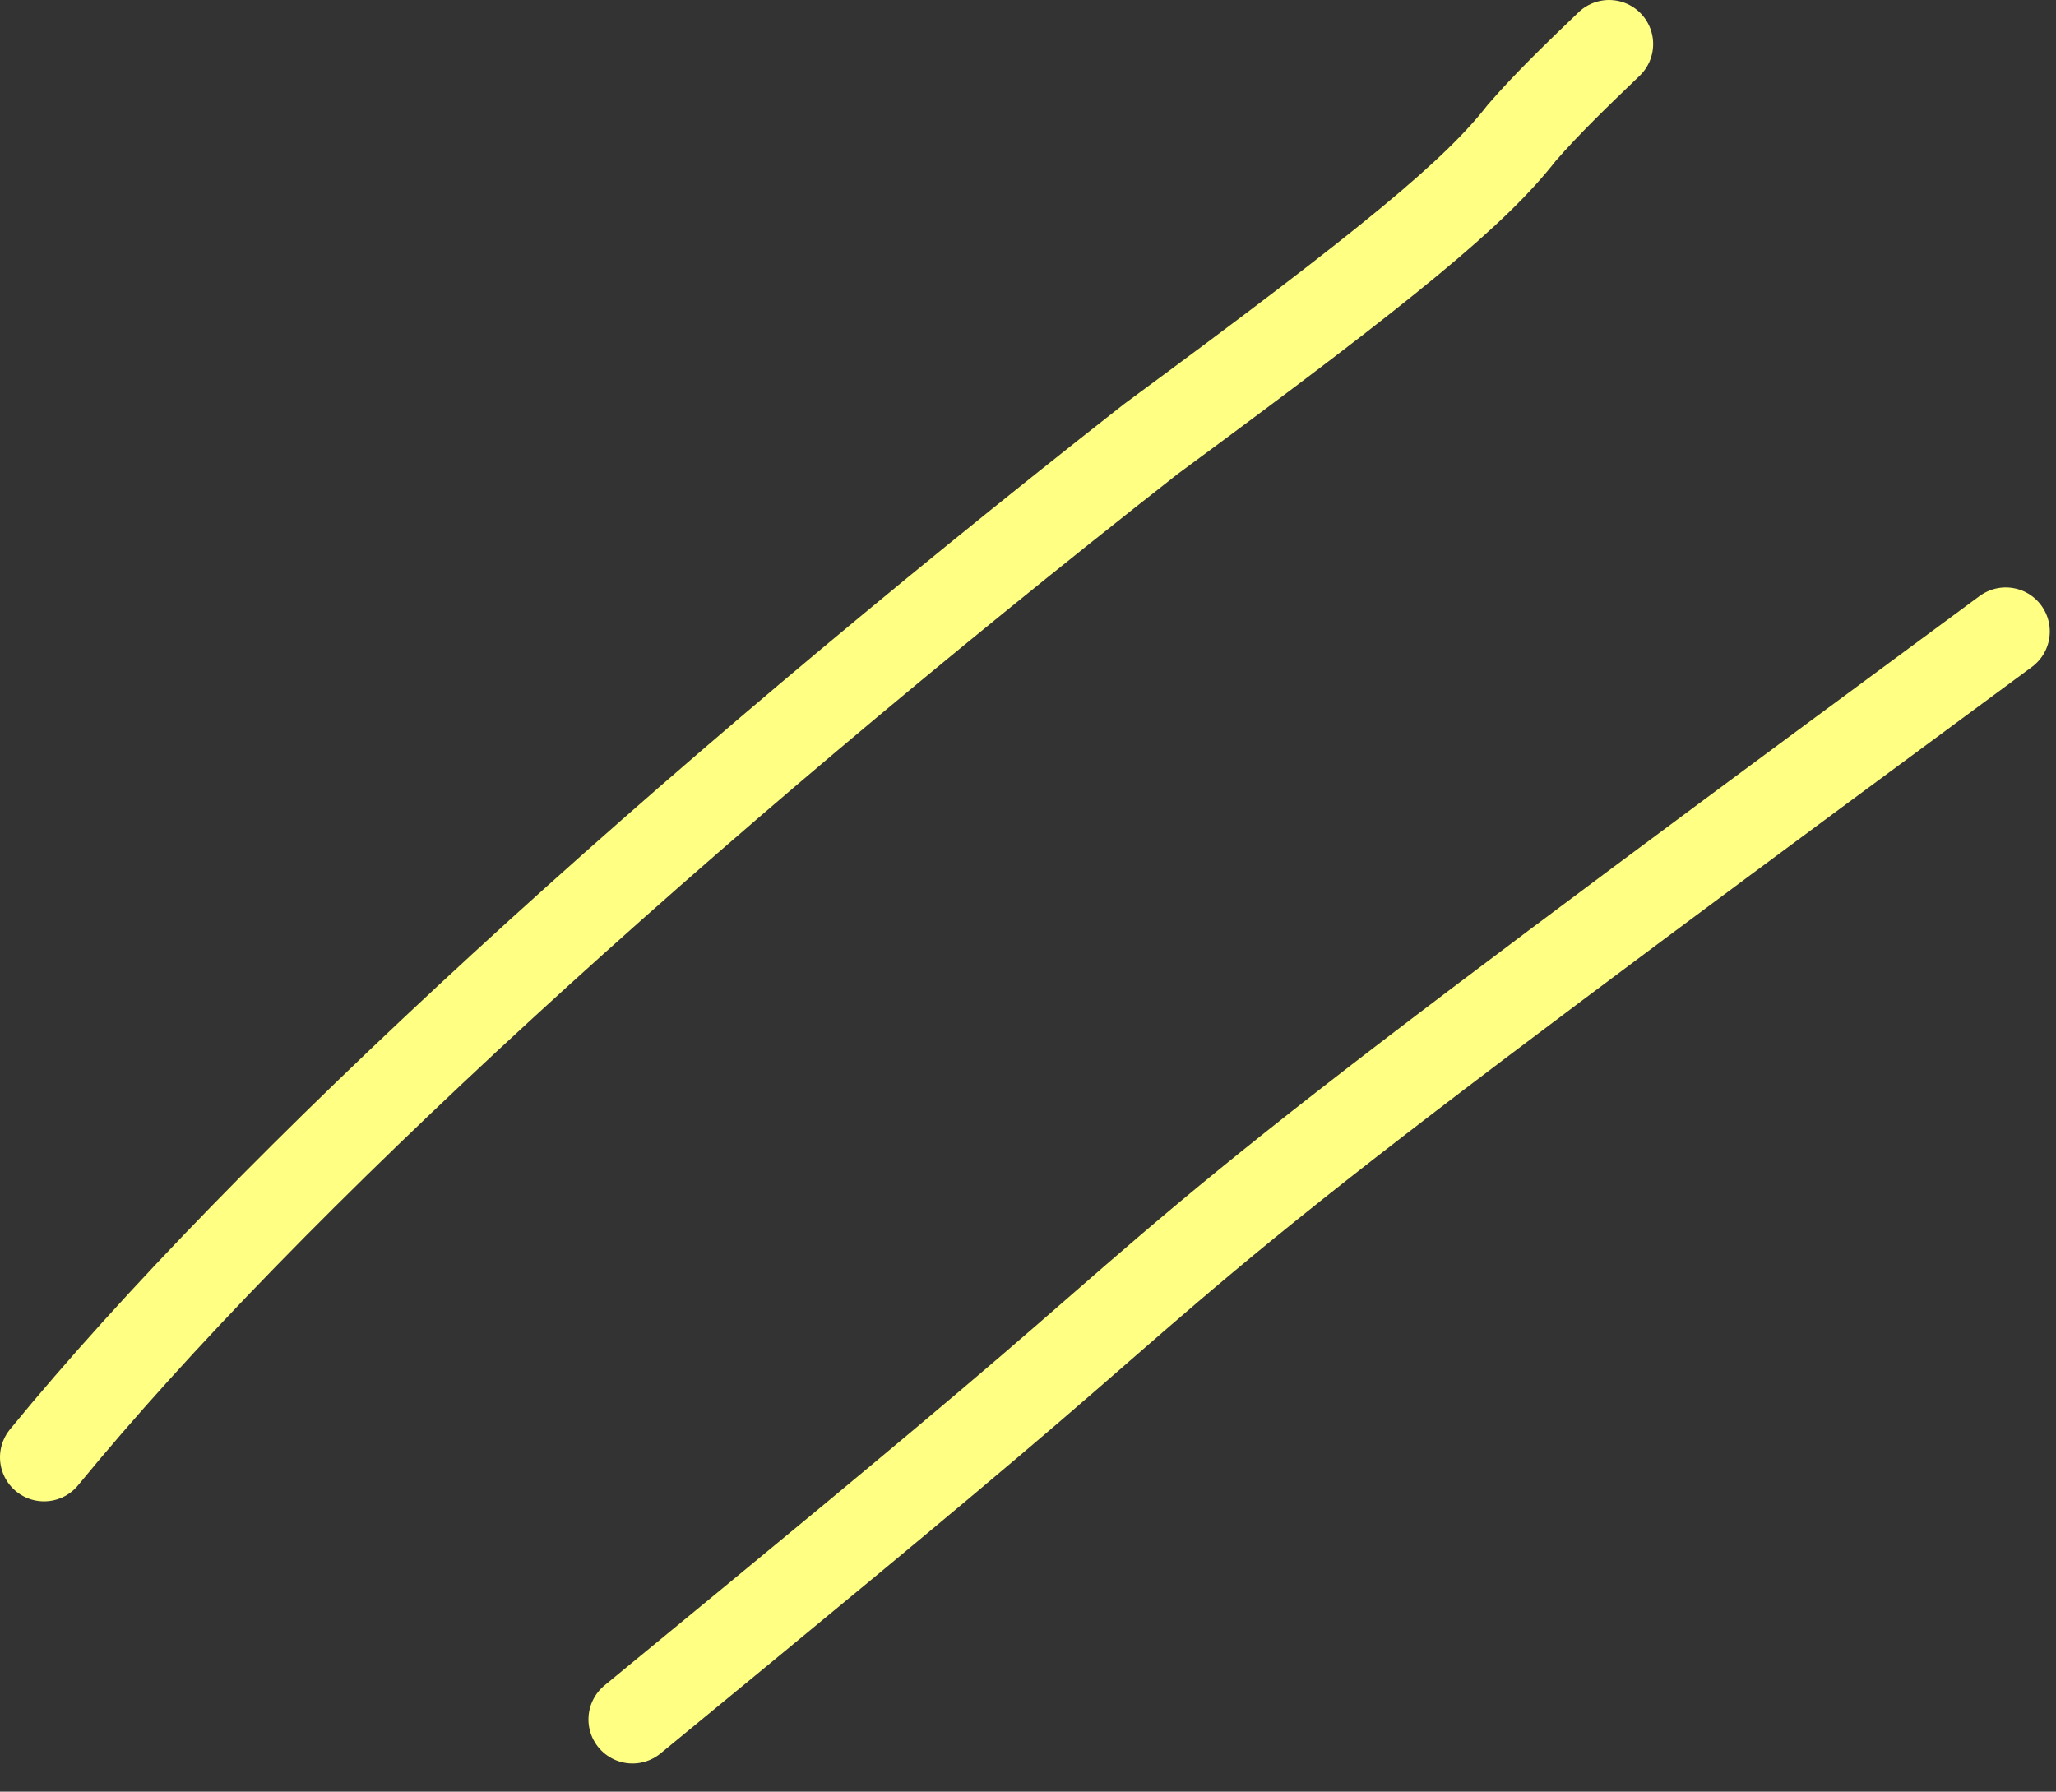 <?xml version="1.0" encoding="UTF-8"?> <svg xmlns="http://www.w3.org/2000/svg" width="70" height="61" viewBox="0 0 70 61" fill="none"><rect x="0" y="0" width="70" height="61" fill="#333333" stroke="none"/><path d="M1.5 49.616C9.085 40.354 22.991 27.643 39.175 14.953C47.429 8.878 50.249 6.522 51.811 4.522C52.684 3.515 53.718 2.522 54.784 1.5" stroke="#FFFF84" stroke-width="3" stroke-linecap="round"></path><path d="M21.535 58.541C26.517 54.447 31.498 50.352 35.053 47.304C38.607 44.257 40.583 42.381 45.837 38.288C51.09 34.196 59.561 27.942 68.289 21.5" stroke="#FFFF84" stroke-width="3" stroke-linecap="round"></path></svg> 